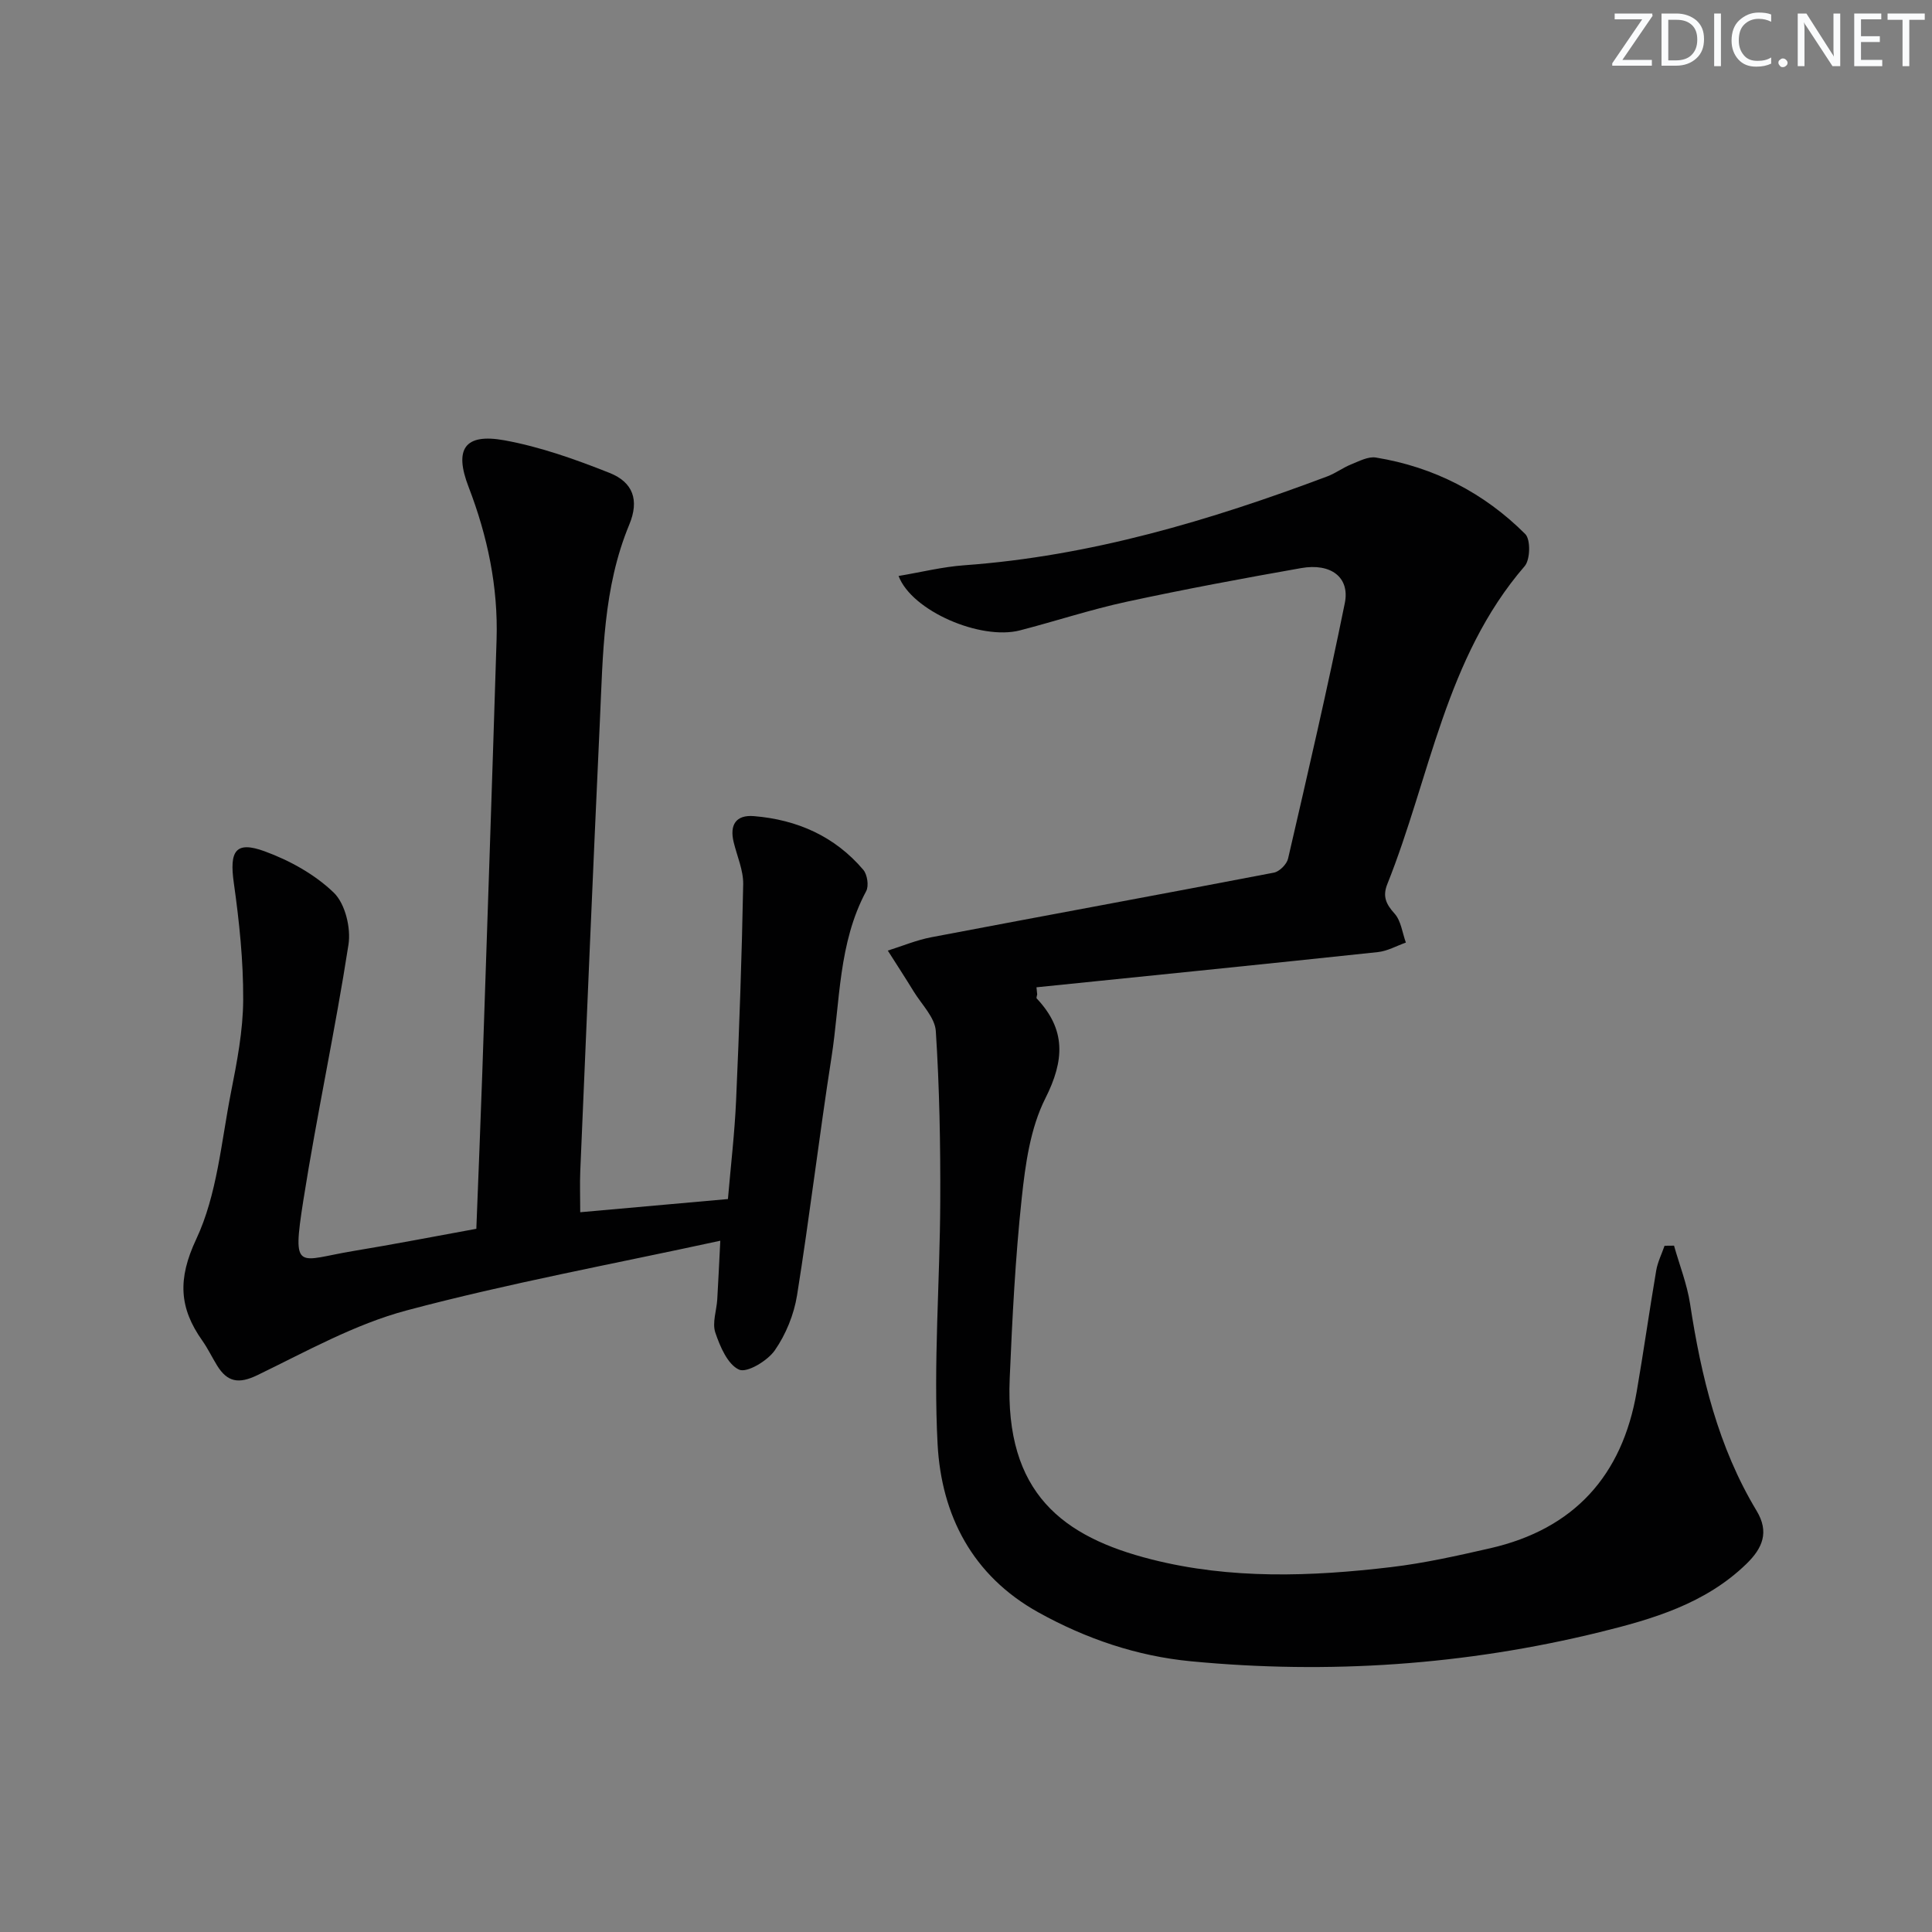 <svg enable-background="new 0 0 400 400" viewBox="0 0 400 400" xmlns="http://www.w3.org/2000/svg"><rect x="0" y="0" width="400" height="400" fill="#808080" stroke="none"/><g fill="#fafbfc"><path d="m342.2 3.2-6.3 9.2h6.1v1.2h-8.2v-.5l6.2-9.1h-5.7v-1.2h7.8v.4z"/><path d="m344 13.7v-10.9h3.1c1.6 0 3 .5 4.1 1.4 1.1 1 1.6 2.2 1.6 3.9s-.5 3-1.6 4-2.5 1.5-4.2 1.5h-3zm1.4-9.6v8.4h1.6c1.4 0 2.5-.4 3.2-1.1.8-.8 1.2-1.8 1.2-3.2s-.4-2.4-1.2-3.1-1.8-1-3.1-1z"/><path d="m356.3 2.8v10.9h-1.4v-10.9z"/><path d="m366.6 13.2c-.8.4-1.8.6-3 .6-1.6 0-2.8-.5-3.7-1.5s-1.4-2.3-1.4-3.9c0-1.7.5-3.2 1.6-4.2s2.4-1.6 4-1.6c1 0 1.9.1 2.6.4v1.5c-.8-.4-1.6-.6-2.6-.6-1.2 0-2.2.4-3 1.2s-1.1 1.9-1.1 3.3c0 1.3.4 2.3 1.1 3.1s1.6 1.1 2.8 1.1c1.1 0 2-.2 2.8-.7v1.3z"/><path d="m368.2 13c0-.3.1-.5.3-.6.2-.2.4-.3.6-.3.3 0 .5.1.7.3s.3.4.3.6-.1.5-.3.6c-.2.2-.4.3-.7.3s-.5-.1-.6-.3c-.2-.2-.3-.4-.3-.6z"/><path d="m381.1 13.7h-1.7l-5.5-8.4c-.2-.2-.3-.5-.4-.7 0 .2.1.8.1 1.5v7.6h-1.4v-10.9h1.8l5.3 8.3c.3.4.4.6.4.8 0-.3-.1-.8-.1-1.6v-7.5h1.4v10.9z"/><path d="m389.7 13.7h-5.8v-10.9h5.6v1.2h-4.2v3.5h3.9v1.2h-3.9v3.7h4.4z"/><path d="m398.4 4.1h-3.1v9.6h-1.4v-9.6h-3.1v-1.3h7.7v1.3z"/></g><path d="m186.04 119.25c4.66-.78 9.12-1.9 13.63-2.22 26.11-1.89 50.85-9.27 75.16-18.41 1.7-.64 3.21-1.79 4.9-2.47 1.66-.67 3.54-1.68 5.14-1.42 11.97 1.95 22.38 7.3 30.92 15.84 1.13 1.13 1.04 5.29-.12 6.64-16.41 19-19.56 43.65-28.44 65.83-1.01 2.52-.29 4.13 1.49 6.1 1.35 1.49 1.61 3.97 2.35 6.01-1.93.68-3.81 1.76-5.79 1.97-23.55 2.51-47.12 4.88-70.69 7.29.05.49.1.97.15 1.46-.04.29-.22.72-.1.85 6.08 6.45 5.77 12.79 1.79 20.68-3.11 6.16-4.14 13.63-4.89 20.65-1.33 12.39-1.96 24.86-2.49 37.32-1.02 23.82 11.01 32.85 29.41 37.5 16.36 4.14 33 3.55 49.58 1.58 6.9-.82 13.74-2.36 20.53-3.91 17.32-3.98 27.3-15.01 30.29-32.41 1.44-8.34 2.62-16.73 4.04-25.08.3-1.76 1.14-3.42 1.73-5.13.65-.01 1.31-.01 1.96-.02 1.13 4.01 2.69 7.95 3.32 12.03 2.3 15.05 5.82 29.67 13.78 42.87 2.64 4.39 1.26 7.71-2.13 11-8.51 8.25-19.41 11.43-30.36 14.12-27.84 6.83-56.12 8.76-84.64 6.03-11.17-1.07-21.71-4.65-31.58-10.13-13.68-7.6-20.07-20.13-20.86-34.79-.89-16.7.48-33.51.55-50.28.05-11.76-.16-23.54-.92-35.27-.18-2.83-2.94-5.52-4.59-8.22-1.74-2.85-3.57-5.64-5.35-8.45 3.01-.94 5.96-2.19 9.04-2.77 23.63-4.5 47.28-8.83 70.9-13.37 1.15-.22 2.66-1.74 2.93-2.9 4.07-17.6 8.16-35.21 11.75-52.91 1.08-5.35-2.9-8.33-9.05-7.24-12.08 2.13-24.15 4.38-36.14 6.97-7.44 1.61-14.71 4.02-22.1 5.93-8.08 2.07-22.33-3.97-25.1-11.27z" fill="#010102"/><path d="m149.13 256.88c-22.27 4.84-43.83 8.8-64.95 14.43-10.73 2.86-20.78 8.51-30.89 13.4-3.86 1.87-6.22 1.45-8.34-1.99-1.05-1.7-1.91-3.52-3.06-5.15-4.8-6.77-5.14-12.76-1.27-21 4.33-9.21 5.18-20.11 7.19-30.34 1.25-6.34 2.51-12.81 2.54-19.23.04-8.07-.81-16.19-1.94-24.19-.94-6.63.34-8.77 6.4-6.55 5.17 1.89 10.39 4.78 14.3 8.56 2.36 2.28 3.57 7.3 3.04 10.74-2.74 17.7-6.55 35.23-9.34 52.92-2.39 15.21-1.15 12.42 10.38 10.52 8.34-1.37 16.63-2.99 25.43-4.59.41-10.7.86-21.45 1.23-32.21 1.01-29.93 2.03-59.85 2.96-89.78.34-10.93-1.88-21.44-5.8-31.62-3.01-7.81-.85-11.14 7.42-9.64 7.43 1.35 14.72 3.95 21.77 6.75 4.86 1.93 6.19 5.62 4.09 10.69-5.44 13.09-5.45 26.91-6.09 40.65-1.44 31.06-2.74 62.12-4.06 93.19-.11 2.63-.01 5.28-.01 8.54 10.25-.92 20.23-1.81 30.58-2.73.59-6.92 1.39-13.65 1.69-20.4.66-14.92 1.19-29.85 1.47-44.78.05-2.89-1.27-5.8-1.97-8.7-.87-3.57.44-5.71 4.2-5.4 8.96.74 16.75 4.18 22.64 11.12.83.98 1.18 3.33.59 4.42-5.79 10.78-5.37 22.84-7.18 34.4-2.56 16.39-4.51 32.88-7.13 49.27-.64 3.98-2.31 8.1-4.61 11.4-1.51 2.17-5.77 4.72-7.39 3.99-2.36-1.06-3.94-4.77-4.92-7.67-.68-2.02.26-4.56.4-6.88.23-3.78.39-7.58.63-12.14z" fill="#010102"/></svg>